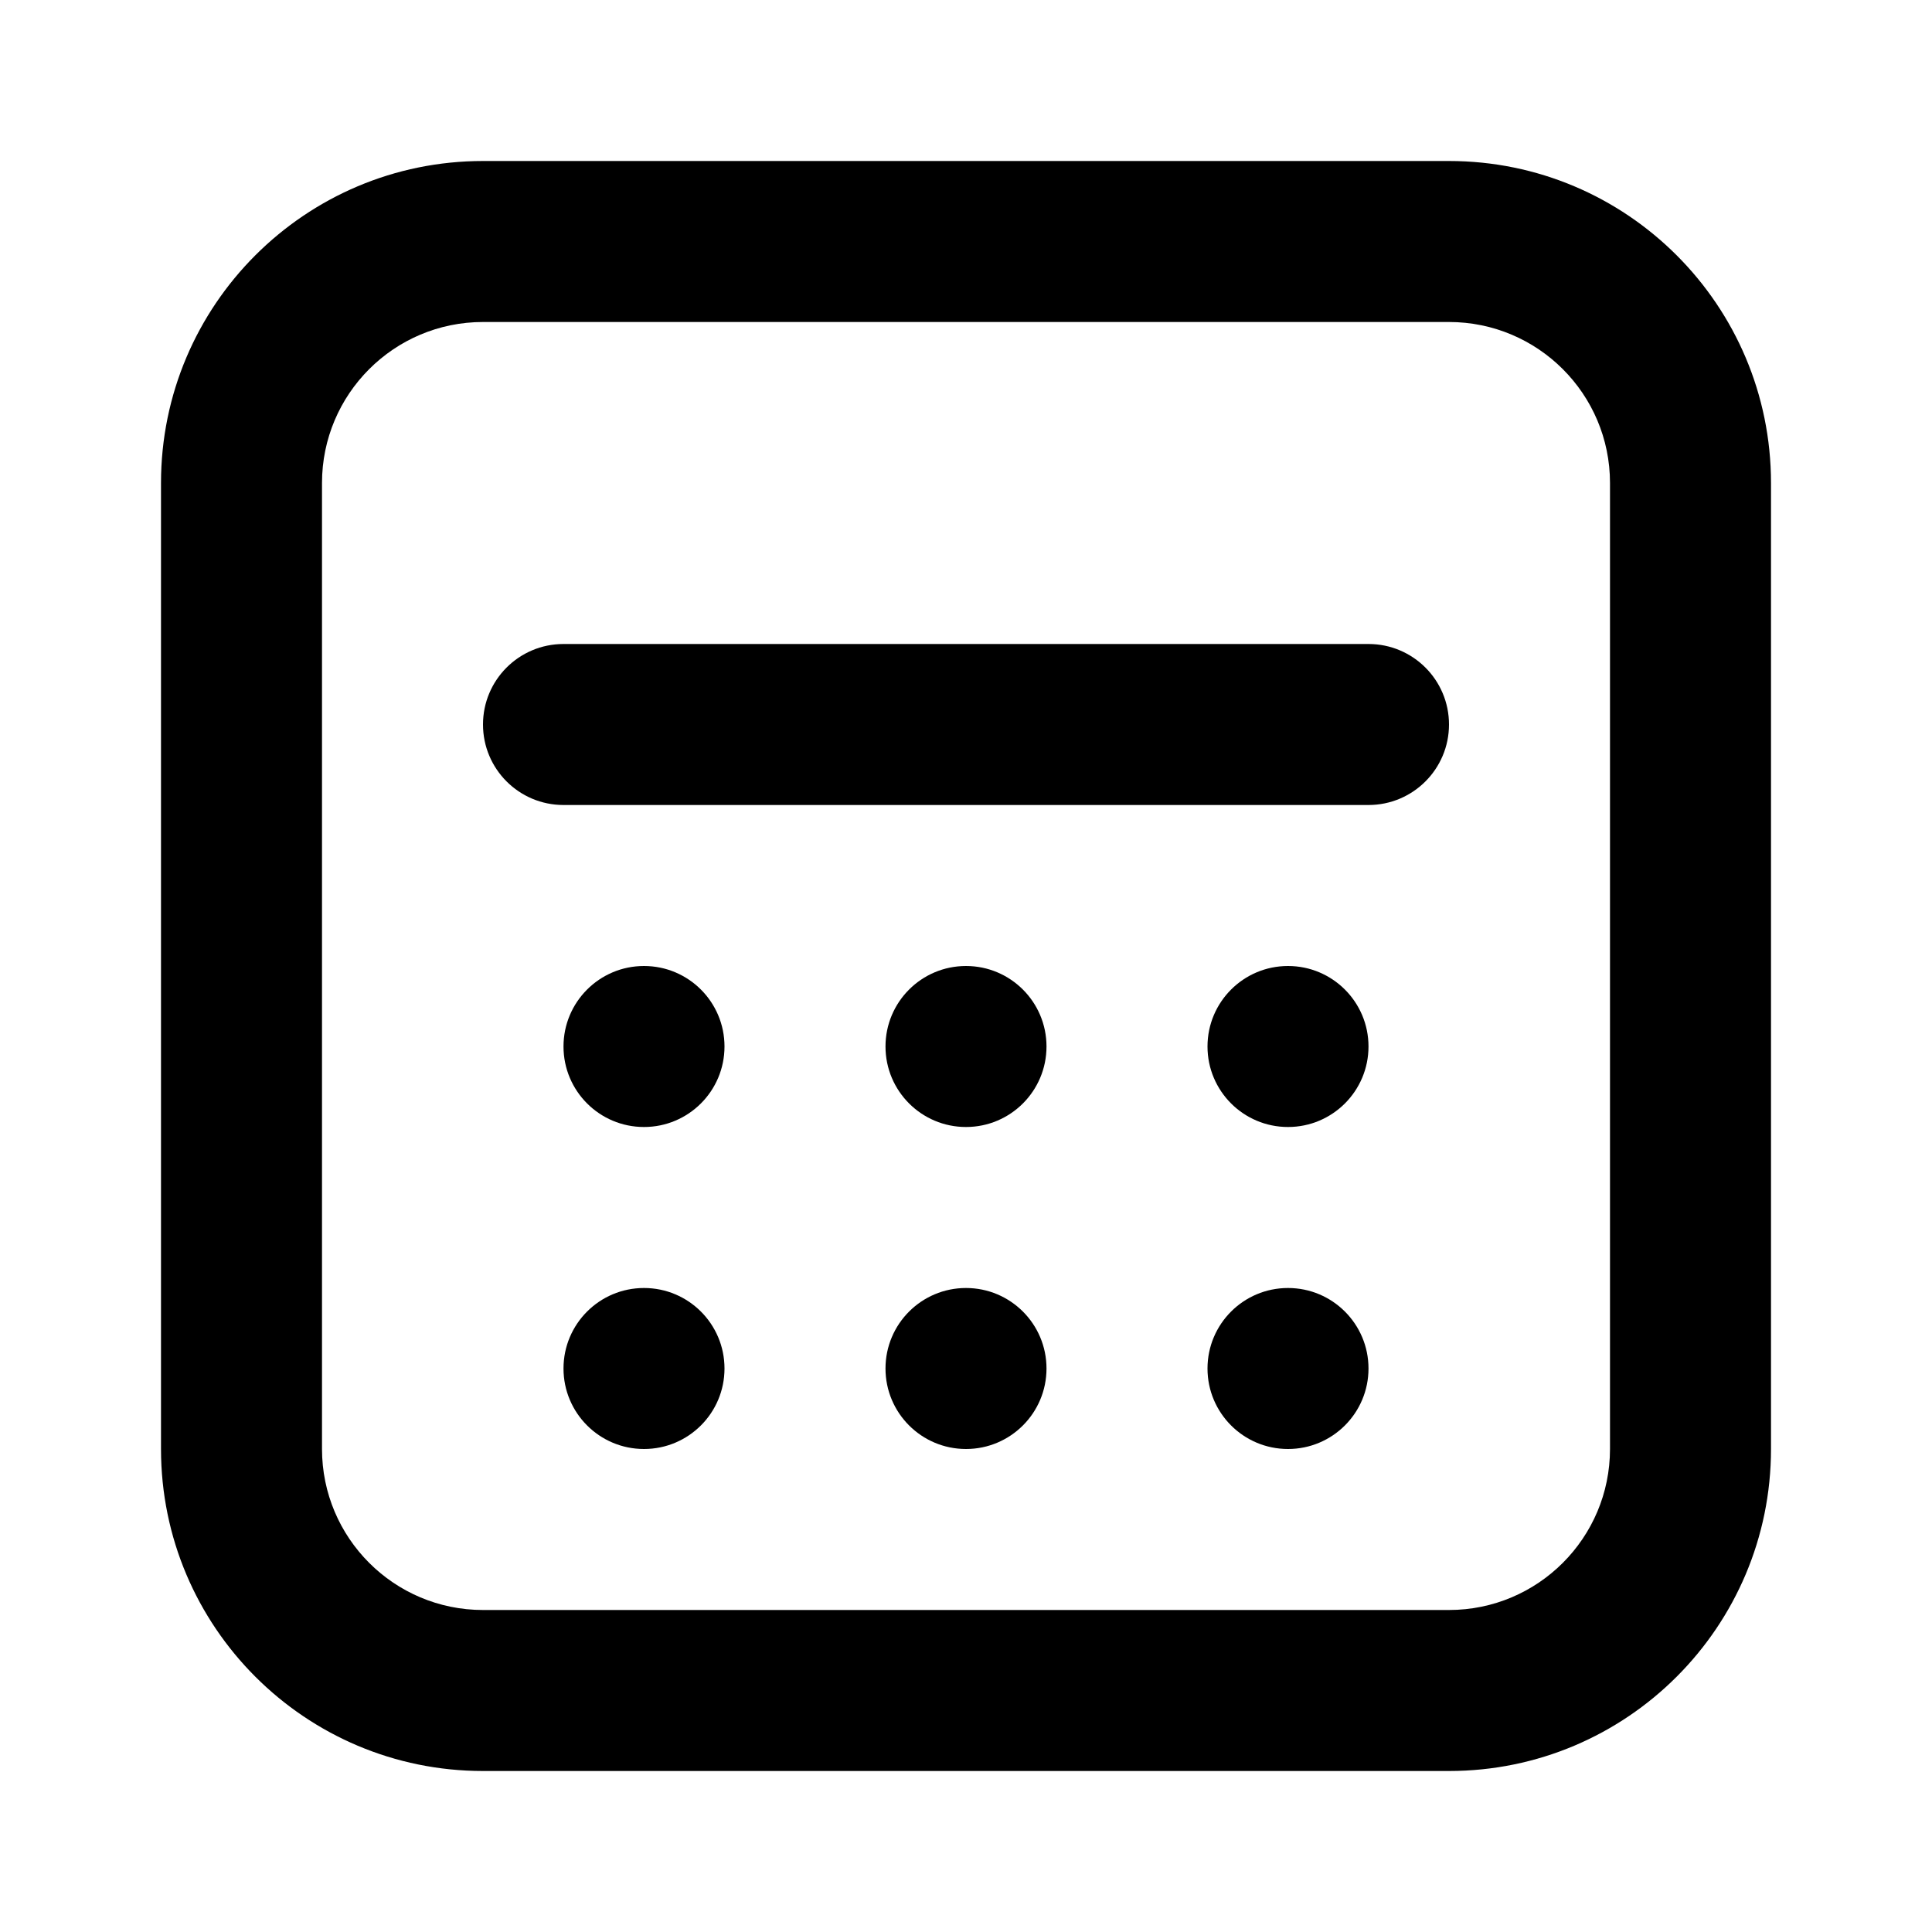 <?xml version="1.0" encoding="UTF-8"?> <svg xmlns="http://www.w3.org/2000/svg" width="48" height="48" viewBox="0 0 48 48" fill="none"><g clip-path="url(#clip0_385_3068)"><path d="M12 4H36C40.418 4 44 7.582 44 12V36C44 40.418 40.418 44 36 44H12C7.582 44 4 40.418 4 36V12C4 7.582 7.582 4 12 4ZM12 8C9.791 8 8 9.791 8 12V36C8 38.209 9.791 40 12 40H36C38.209 40 40 38.209 40 36V12C40 9.791 38.209 8 36 8H12ZM14 20C12.895 20 12 19.105 12 18C12 16.895 12.895 16 14 16H34C35.105 16 36 16.895 36 18C36 19.105 35.105 20 34 20H14ZM16 28C14.895 28 14 27.105 14 26C14 24.895 14.895 24 16 24C17.105 24 18 24.895 18 26C18 27.105 17.105 28 16 28ZM24 28C22.895 28 22 27.105 22 26C22 24.895 22.895 24 24 24C25.105 24 26 24.895 26 26C26 27.105 25.105 28 24 28ZM32 28C30.895 28 30 27.105 30 26C30 24.895 30.895 24 32 24C33.105 24 34 24.895 34 26C34 27.105 33.105 28 32 28ZM16 36C14.895 36 14 35.105 14 34C14 32.895 14.895 32 16 32C17.105 32 18 32.895 18 34C18 35.105 17.105 36 16 36ZM24 36C22.895 36 22 35.105 22 34C22 32.895 22.895 32 24 32C25.105 32 26 32.895 26 34C26 35.105 25.105 36 24 36ZM32 36C30.895 36 30 35.105 30 34C30 32.895 30.895 32 32 32C33.105 32 34 32.895 34 34C34 35.105 33.105 36 32 36Z" fill="black"></path></g><defs><clipPath id="clip0_385_3068"><rect width="48" height="48" fill="white"></rect></clipPath></defs></svg> 